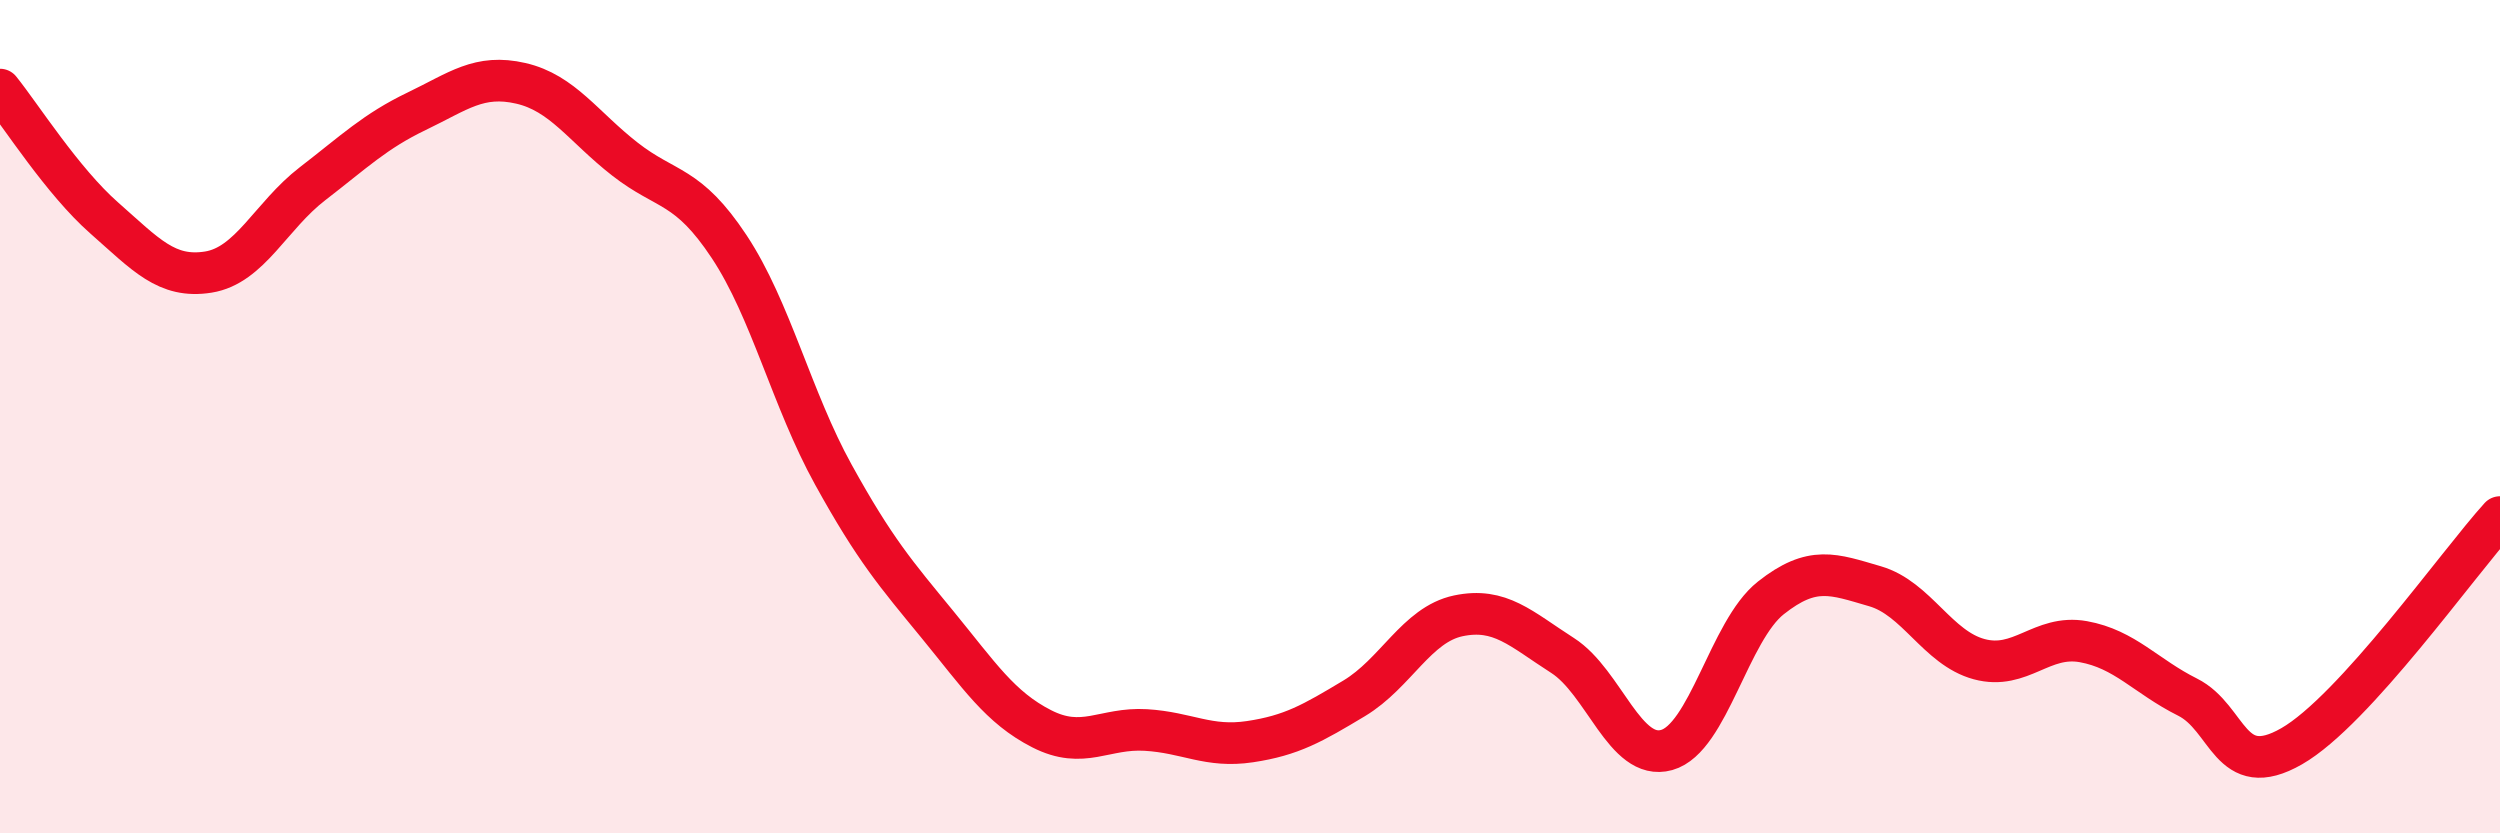 
    <svg width="60" height="20" viewBox="0 0 60 20" xmlns="http://www.w3.org/2000/svg">
      <path
        d="M 0,2.15 C 0.5,2.77 1.5,4.35 2.5,5.23 C 3.5,6.11 4,6.69 5,6.53 C 6,6.37 6.5,5.18 7.5,4.41 C 8.5,3.64 9,3.15 10,2.67 C 11,2.19 11.5,1.77 12.5,2 C 13.5,2.23 14,3.04 15,3.82 C 16,4.6 16.5,4.41 17.5,5.92 C 18.5,7.43 19,9.58 20,11.39 C 21,13.2 21.5,13.77 22.5,14.99 C 23.5,16.21 24,16.98 25,17.49 C 26,18 26.5,17.46 27.5,17.52 C 28.5,17.58 29,17.95 30,17.8 C 31,17.65 31.5,17.36 32.5,16.76 C 33.5,16.16 34,14.99 35,14.78 C 36,14.57 36.5,15.09 37.5,15.73 C 38.5,16.37 39,18.28 40,18 C 41,17.72 41.5,15.14 42.5,14.35 C 43.5,13.56 44,13.78 45,14.07 C 46,14.36 46.5,15.55 47.5,15.82 C 48.5,16.09 49,15.22 50,15.4 C 51,15.58 51.5,16.23 52.5,16.73 C 53.5,17.23 53.5,18.77 55,17.91 C 56.5,17.05 59,13.51 60,12.41L60 20L0 20Z"
        fill="#EB0A25"
        opacity="0.1"
        stroke-linecap="round"
        stroke-linejoin="round"
      />
      <path
        d="M 0,2.15 C 0.5,2.77 1.5,4.35 2.5,5.23 C 3.5,6.11 4,6.69 5,6.53 C 6,6.37 6.5,5.18 7.5,4.41 C 8.5,3.64 9,3.15 10,2.67 C 11,2.19 11.5,1.77 12.5,2 C 13.5,2.23 14,3.04 15,3.82 C 16,4.6 16.5,4.41 17.5,5.92 C 18.5,7.43 19,9.58 20,11.39 C 21,13.2 21.5,13.77 22.5,14.99 C 23.5,16.21 24,16.98 25,17.49 C 26,18 26.5,17.46 27.5,17.52 C 28.5,17.58 29,17.95 30,17.8 C 31,17.65 31.5,17.36 32.5,16.76 C 33.5,16.16 34,14.99 35,14.78 C 36,14.57 36.5,15.09 37.5,15.73 C 38.5,16.37 39,18.28 40,18 C 41,17.72 41.5,15.14 42.5,14.35 C 43.5,13.56 44,13.78 45,14.07 C 46,14.36 46.5,15.55 47.5,15.82 C 48.5,16.09 49,15.22 50,15.4 C 51,15.58 51.5,16.23 52.5,16.73 C 53.5,17.23 53.5,18.77 55,17.91 C 56.5,17.05 59,13.51 60,12.41"
        stroke="#EB0A25"
        stroke-width="1"
        fill="none"
        stroke-linecap="round"
        stroke-linejoin="round"
      />
    </svg>
  